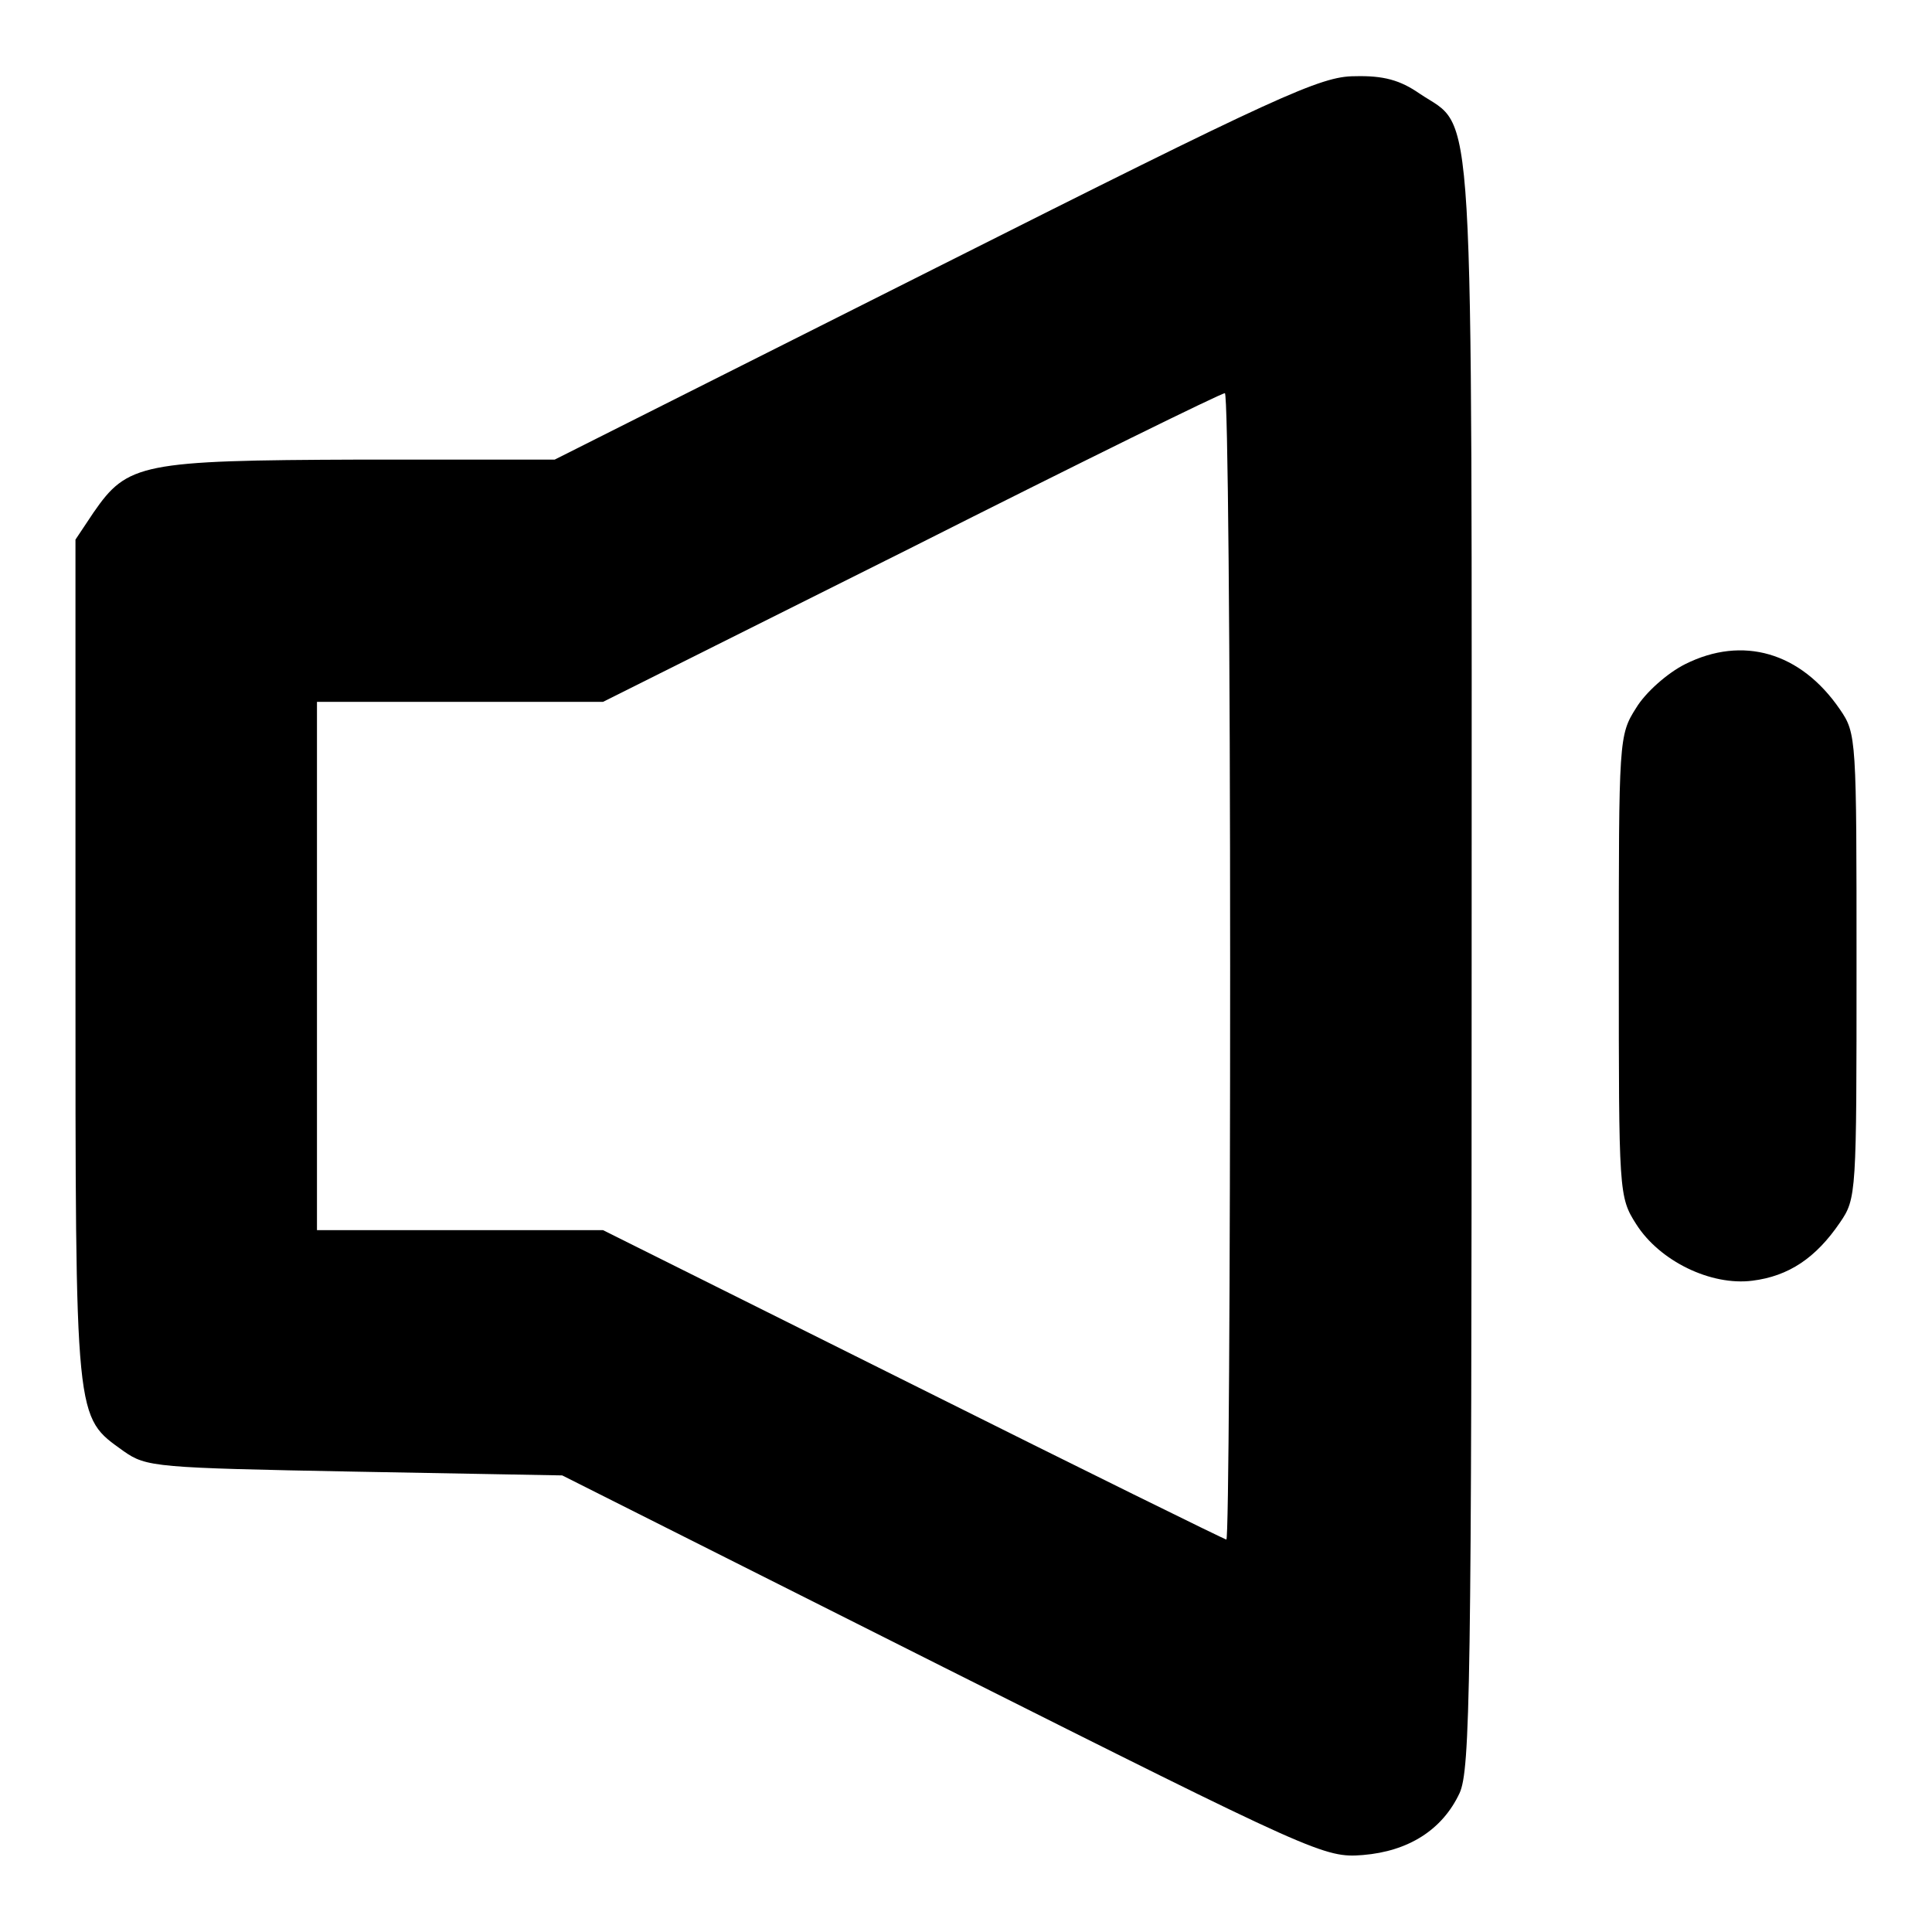 <?xml version="1.0" encoding="utf-8"?>
<!-- Svg Vector Icons : http://www.onlinewebfonts.com/icon -->
<!DOCTYPE svg PUBLIC "-//W3C//DTD SVG 1.1//EN" "http://www.w3.org/Graphics/SVG/1.1/DTD/svg11.dtd">
<svg version="1.1" xmlns="http://www.w3.org/2000/svg" xmlns:xlink="http://www.w3.org/1999/xlink" x="0px" y="0px" viewBox="0 0 256 256" enable-background="new 0 0 256 256" xml:space="preserve">
<g><g><g><path fill="#000000" d="M124,35.5L73.5,60.9H47.7c-29,0.1-30.8,0.5-35.3,7L10,71.5v55.8c0,61.8-0.1,60.3,6.4,65c3,2.1,4.2,2.2,30.6,2.7l27.5,0.5l50.5,25.4c49.4,24.8,50.5,25.3,55.6,24.9c6-0.5,10.5-3.3,12.8-8.2c1.4-3.1,1.6-13.7,1.6-109.6c0-118.3,0.5-110.6-6.9-115.6c-2.6-1.8-4.8-2.4-8.6-2.3C175,10.1,169.5,12.6,124,35.5z M163,128c0,41.8-0.2,76-0.5,76c-0.2,0-18.9-9.2-41.5-20.5L79.9,163H61H42v-35V93h19h18.9l40.8-20.4c22.4-11.3,41.1-20.5,41.6-20.5C162.7,52,163,86.2,163,128z"/><path fill="#000000" d="M223.3,88c-2.4,1.2-5.3,3.8-6.5,5.8c-2.3,3.6-2.3,4.2-2.3,34.2c0,30,0,30.6,2.3,34.2c3.1,4.9,9.9,8.2,15.4,7.5c4.8-0.6,8.4-3,11.6-7.7c2.2-3.2,2.2-3.8,2.2-34c0-30.2,0-30.8-2.2-34C238.6,86.4,230.9,84.2,223.3,88z"/></g></g></g>
</svg>